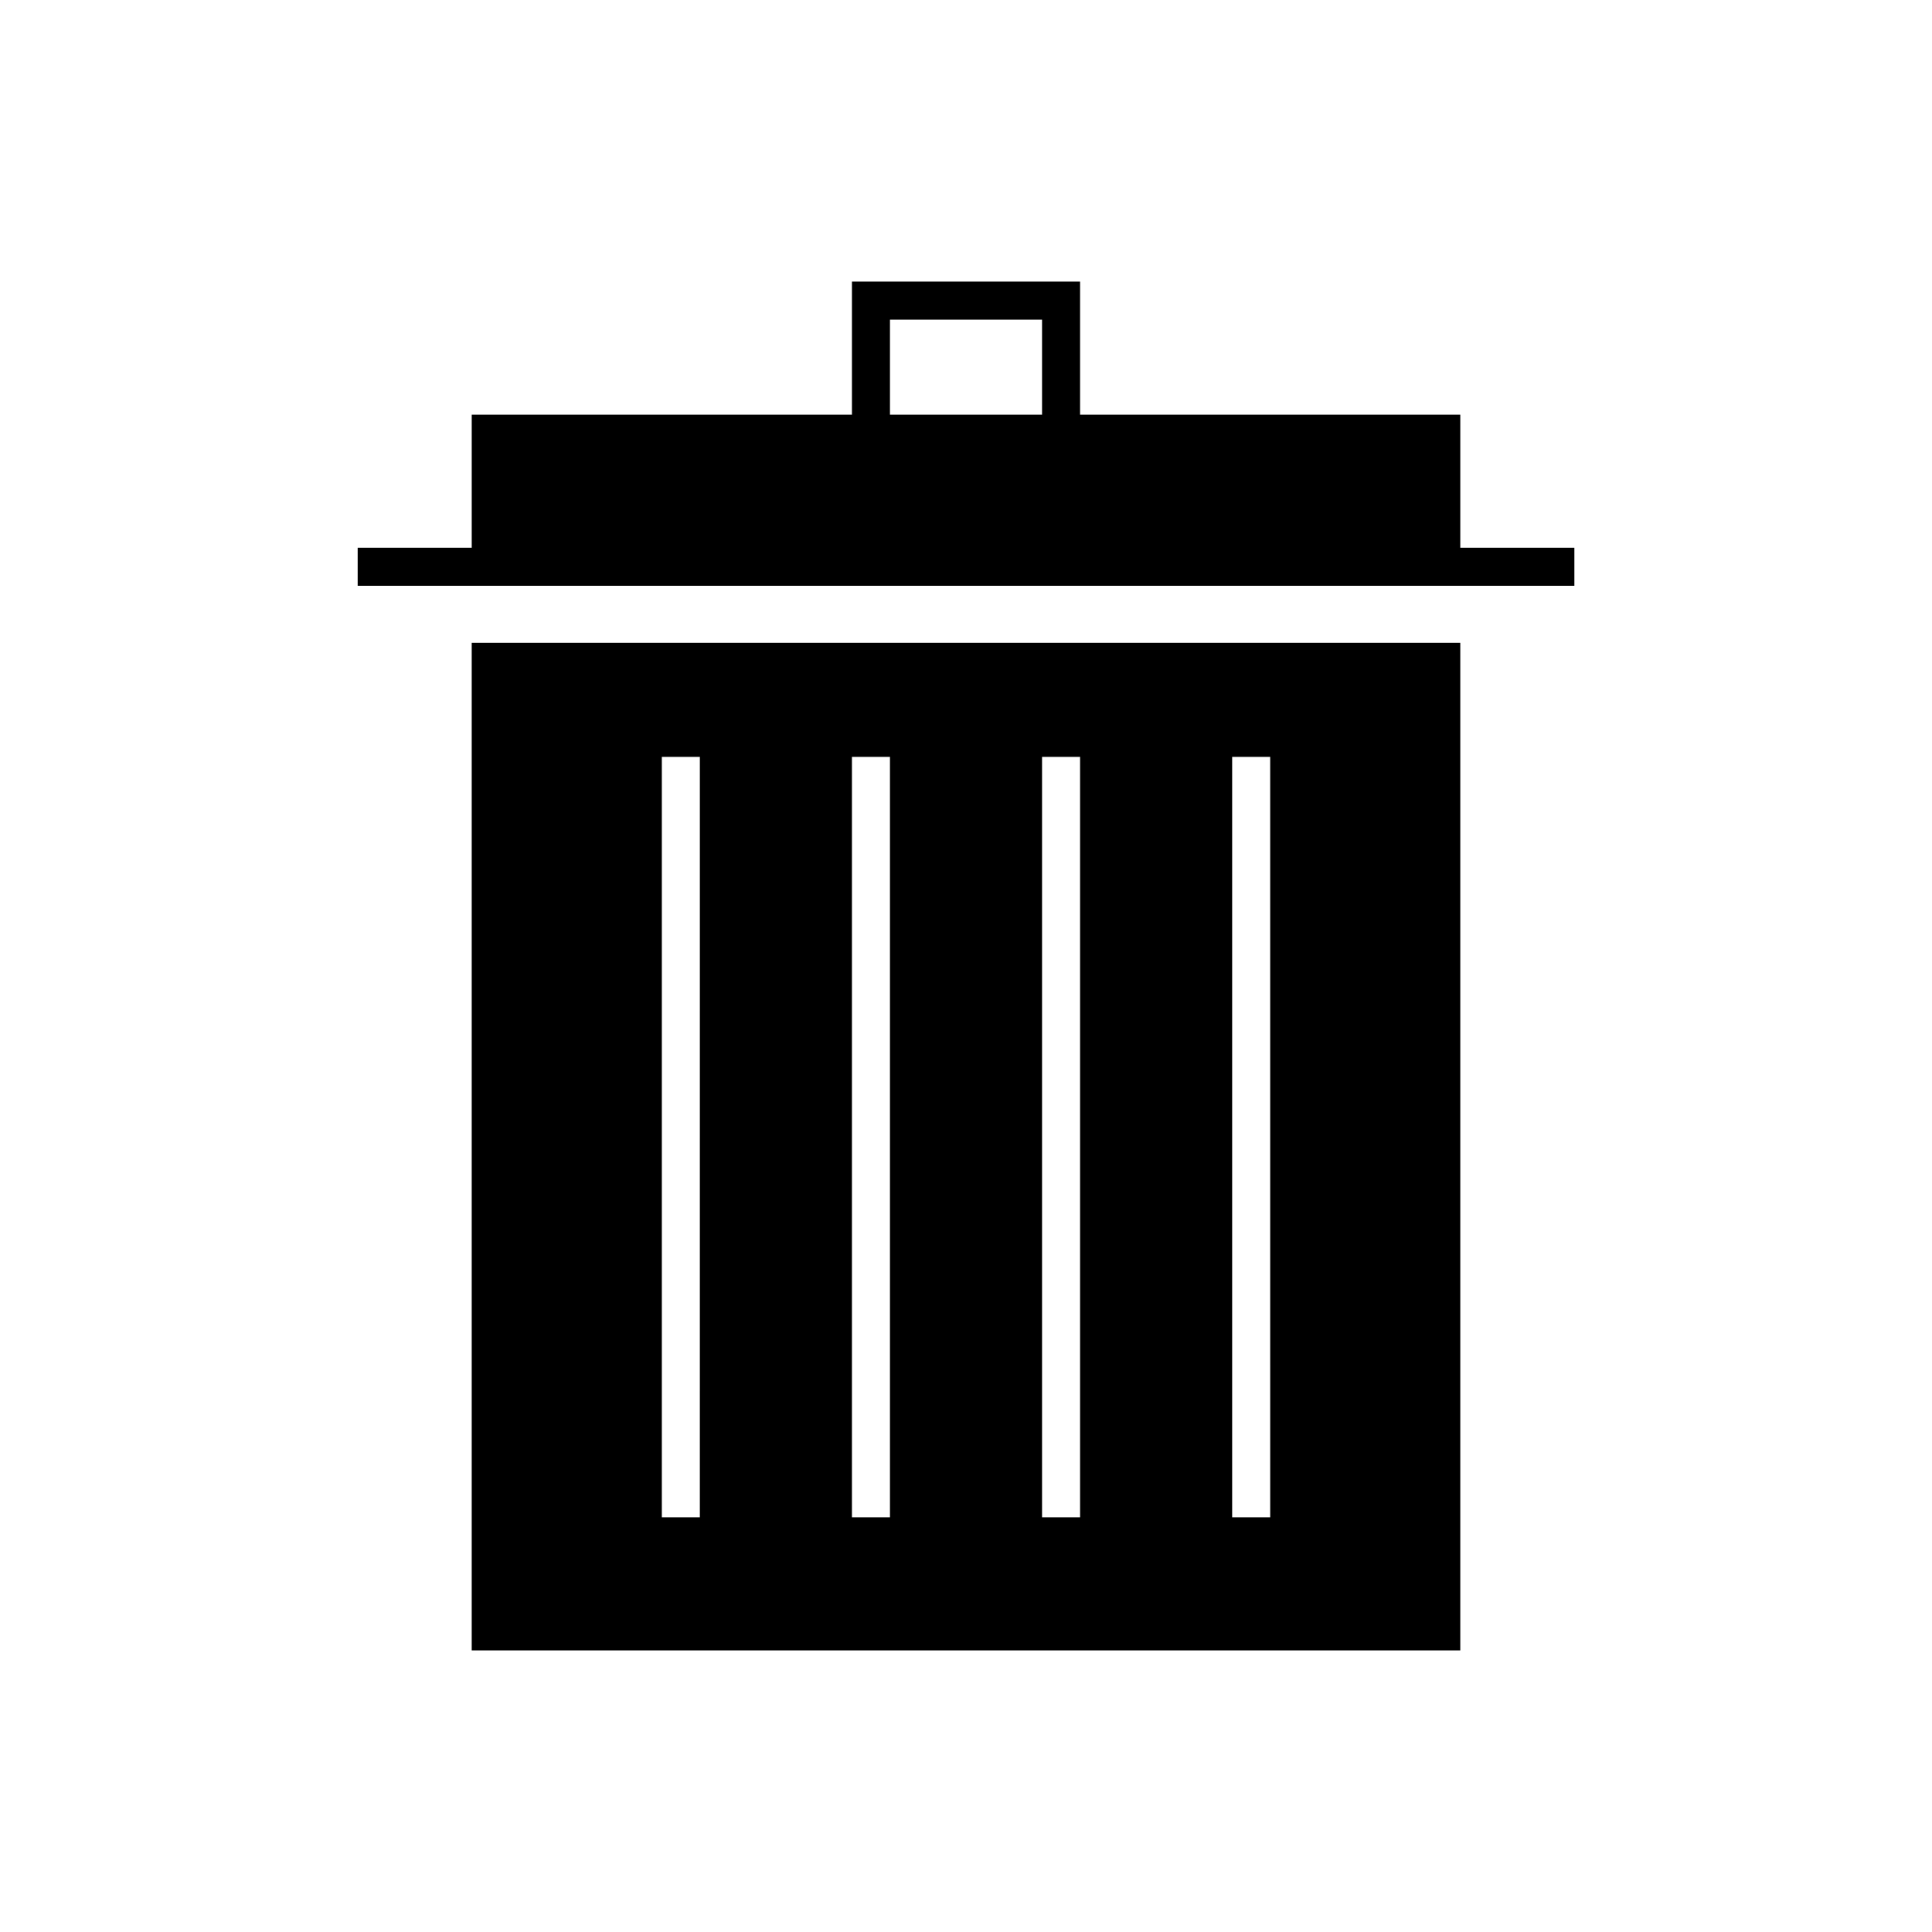 <?xml version="1.0" encoding="UTF-8"?>
<!-- The Best Svg Icon site in the world: iconSvg.co, Visit us! https://iconsvg.co -->
<svg fill="#000000" width="800px" height="800px" version="1.1" viewBox="144 144 512 512" xmlns="http://www.w3.org/2000/svg">
 <g>
  <path d="m530.99 289.16v-35.266h-100.76v-35.266h-60.457v35.266h-100.76v35.266h-30.227v10.078h322.44v-10.078zm-151.14-60.457h40.305v25.191h-40.305z"/>
  <path d="m269.01 314.35v267.02h261.98v-267.02zm60.457 231.75h-10.074v-201.52h10.078zm50.383 0h-10.078v-201.52h10.078zm50.383 0h-10.078v-201.52h10.078zm50.383 0h-10.082v-201.52h10.078z"/>
 </g>
</svg>